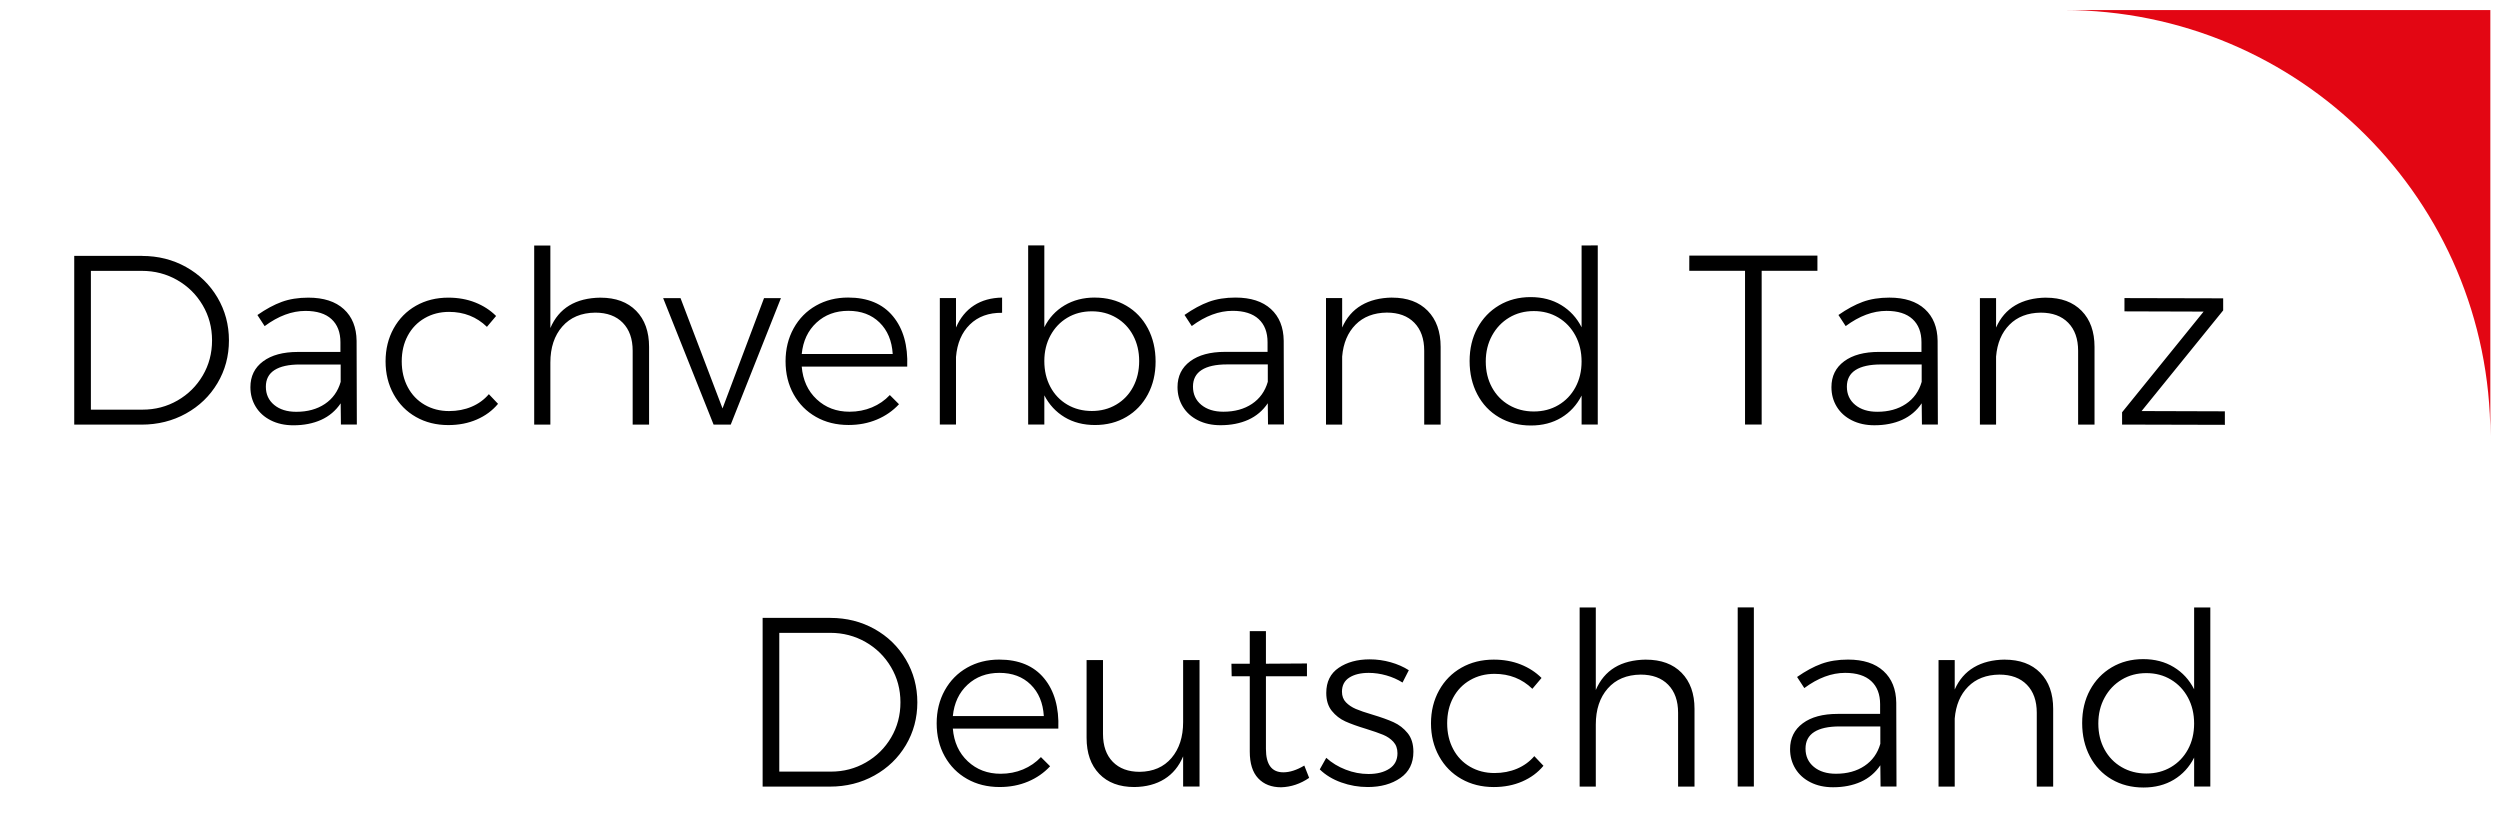 <?xml version="1.0" encoding="UTF-8"?> <svg xmlns="http://www.w3.org/2000/svg" version="1.1" viewBox="0 0 248.6 82.67" xml:space="preserve"><path d="m205.2 1h42.44v42.36c1e-3 -23.4-19-42.36-42.44-42.36" fill="#e30613"></path><path d="m82.58 61.44h-6.744v16.78h6.696c1.616 0 3.088-0.367 4.416-1.104s2.372-1.744 3.132-3.023c0.76-1.281 1.14-2.697 1.14-4.248 0-1.553-0.38-2.973-1.14-4.26-0.76-1.289-1.8-2.301-3.12-3.037s-2.78-1.103-4.38-1.103zm0.048 15.29h-5.136v-13.8h5.064c1.28 0 2.452 0.305 3.516 0.912s1.908 1.439 2.532 2.496c0.624 1.055 0.936 2.223 0.936 3.504 0 1.279-0.309 2.443-0.924 3.492-0.616 1.047-1.452 1.875-2.508 2.482-1.056 0.61-2.216 0.913-3.48 0.913zm16.73-11.14c-1.184 0-2.248 0.268-3.192 0.803-0.944 0.537-1.684 1.289-2.22 2.256-0.536 0.969-0.804 2.061-0.804 3.277 0 1.232 0.268 2.328 0.804 3.287 0.536 0.961 1.276 1.709 2.22 2.244 0.944 0.537 2.024 0.805 3.24 0.805 1.024 0 1.964-0.18 2.82-0.541 0.855-0.359 1.587-0.867 2.196-1.523l-0.912-0.912c-0.496 0.527-1.088 0.936-1.776 1.225-0.688 0.287-1.432 0.432-2.232 0.432-1.296 0-2.384-0.412-3.264-1.236s-1.376-1.908-1.488-3.252h10.49c0.08-2.096-0.392-3.764-1.416-5.004s-2.512-1.861-4.464-1.861zm-4.608 5.615c0.128-1.295 0.616-2.336 1.464-3.119 0.848-0.785 1.904-1.176 3.168-1.176 1.28 0 2.316 0.387 3.108 1.164 0.792 0.775 1.228 1.82 1.308 3.131zm22.9-5.568v6.168c0 1.473-0.384 2.66-1.152 3.564s-1.824 1.365-3.168 1.381c-1.136 0-2.028-0.332-2.676-0.996s-0.972-1.588-0.972-2.773v-7.344h-1.632v7.729c0 1.52 0.42 2.717 1.26 3.588 0.84 0.873 2.004 1.309 3.492 1.309 1.167-0.016 2.164-0.279 2.988-0.793 0.824-0.512 1.444-1.264 1.86-2.256v3h1.632v-12.58zm12.05 10.49c-0.752 0.449-1.448 0.672-2.087 0.672-1.153 0-1.729-0.775-1.729-2.328v-7.223h4.08v-1.273l-4.08 0.025v-3.24h-1.607v3.24h-1.824l0.024 1.248h1.8v7.488c0 1.184 0.279 2.07 0.84 2.662 0.56 0.594 1.32 0.889 2.28 0.889 0.991-0.031 1.921-0.344 2.784-0.936zm9.768-8.256 0.625-1.225c-0.527-0.336-1.129-0.6-1.801-0.791s-1.367-0.289-2.088-0.289c-1.232 0-2.26 0.281-3.084 0.842-0.824 0.559-1.236 1.391-1.236 2.496 0 0.734 0.184 1.332 0.553 1.787 0.367 0.455 0.816 0.805 1.344 1.045 0.527 0.238 1.217 0.486 2.064 0.742 0.721 0.225 1.283 0.42 1.691 0.588 0.408 0.17 0.748 0.4 1.02 0.697 0.273 0.297 0.408 0.676 0.408 1.141 0 0.672-0.268 1.184-0.803 1.535-0.537 0.352-1.229 0.527-2.076 0.527-0.768 0-1.523-0.143-2.268-0.432-0.744-0.287-1.389-0.68-1.934-1.176l-0.646 1.152c0.576 0.561 1.287 0.992 2.135 1.295 0.848 0.305 1.729 0.457 2.641 0.457 1.295 0 2.375-0.301 3.24-0.9 0.863-0.6 1.295-1.467 1.295-2.604 0-0.768-0.191-1.389-0.576-1.861-0.383-0.471-0.848-0.83-1.391-1.078-0.545-0.248-1.248-0.5-2.113-0.758-0.703-0.207-1.252-0.395-1.643-0.563-0.393-0.168-0.721-0.389-0.984-0.66s-0.396-0.625-0.396-1.057c0-0.623 0.244-1.092 0.732-1.404s1.131-0.467 1.932-0.467c0.576 0 1.16 0.084 1.752 0.252s1.128 0.407 1.607 0.709zm12.91 0.625 0.912-1.08c-0.576-0.576-1.268-1.023-2.076-1.344s-1.699-0.48-2.676-0.48c-1.199 0-2.271 0.268-3.215 0.803-0.945 0.537-1.686 1.289-2.221 2.256-0.537 0.969-0.805 2.061-0.805 3.277 0 1.215 0.268 2.309 0.805 3.275 0.535 0.969 1.275 1.721 2.221 2.256 0.943 0.537 2.016 0.805 3.215 0.805 1.041 0 1.984-0.184 2.832-0.553 0.848-0.367 1.553-0.887 2.111-1.561l-0.91-0.959c-0.465 0.545-1.037 0.959-1.717 1.248-0.68 0.287-1.428 0.432-2.244 0.432-0.896 0-1.703-0.207-2.424-0.623s-1.281-1-1.68-1.752c-0.4-0.752-0.6-1.609-0.6-2.568 0-0.961 0.199-1.813 0.6-2.557 0.398-0.744 0.959-1.324 1.68-1.74s1.527-0.623 2.424-0.623c1.488 0 2.744 0.496 3.768 1.488zm11.3-2.904c-2.48 0.031-4.145 1.039-4.992 3.023v-8.207h-1.607v17.81h1.607v-6.168c0-1.488 0.396-2.684 1.188-3.588 0.793-0.904 1.885-1.363 3.275-1.379 1.168 0 2.08 0.336 2.736 1.008s0.984 1.6 0.984 2.783v7.344h1.633v-7.727c0-1.521-0.43-2.717-1.285-3.59-0.855-0.87-2.035-1.306-3.539-1.306zm9.119 12.62h1.607v-17.81h-1.607zm15.79 0-0.023-8.328c-0.016-1.344-0.439-2.395-1.271-3.156-0.832-0.76-2.008-1.139-3.527-1.139-0.992 0-1.873 0.141-2.641 0.42s-1.576 0.717-2.424 1.309l0.719 1.104c1.361-1.008 2.713-1.512 4.057-1.512 1.137 0 2 0.271 2.592 0.814 0.592 0.545 0.889 1.313 0.889 2.305v0.961h-4.225c-1.473 0-2.627 0.311-3.467 0.936-0.84 0.623-1.262 1.48-1.262 2.568 0 0.719 0.178 1.367 0.529 1.943s0.852 1.027 1.5 1.355 1.395 0.492 2.244 0.492c1.039 0 1.959-0.18 2.76-0.539 0.799-0.361 1.447-0.908 1.943-1.645l0.023 2.112zm-6.023-1.271c-0.912 0-1.645-0.229-2.195-0.684-0.553-0.457-0.828-1.061-0.828-1.813 0-0.736 0.287-1.287 0.863-1.656 0.576-0.367 1.416-0.551 2.521-0.551h4.055v1.727c-0.271 0.945-0.795 1.678-1.572 2.197-0.776 0.52-1.723 0.78-2.844 0.78zm16.78-11.35c-1.199 0.016-2.219 0.271-3.059 0.768s-1.477 1.232-1.908 2.207v-2.928h-1.609v12.58h1.609v-6.768c0.111-1.328 0.555-2.383 1.332-3.168 0.775-0.783 1.811-1.184 3.107-1.199 1.168 0 2.08 0.336 2.736 1.008s0.984 1.6 0.984 2.783v7.344h1.631v-7.727c0-1.521-0.428-2.717-1.283-3.59-0.854-0.87-2.036-1.306-3.54-1.306zm18.84-5.183v8.135c-0.479-0.943-1.156-1.68-2.027-2.207-0.873-0.529-1.885-0.793-3.035-0.793-1.168 0-2.213 0.273-3.133 0.816-0.92 0.545-1.641 1.297-2.16 2.256-0.52 0.961-0.779 2.057-0.779 3.289 0 1.23 0.256 2.336 0.768 3.311 0.512 0.977 1.232 1.736 2.16 2.281 0.928 0.543 1.984 0.814 3.168 0.814 1.152 0 2.16-0.26 3.023-0.779 0.865-0.52 1.537-1.252 2.016-2.195v2.879h1.609v-17.81zm-4.752 16.51c-0.912 0-1.732-0.213-2.459-0.637-0.729-0.424-1.297-1.012-1.705-1.764s-0.611-1.607-0.611-2.568c0-0.959 0.207-1.82 0.625-2.58 0.414-0.76 0.982-1.355 1.703-1.787 0.721-0.434 1.535-0.648 2.447-0.648s1.729 0.215 2.449 0.648c0.719 0.432 1.283 1.027 1.691 1.787s0.611 1.621 0.611 2.58c0 0.961-0.203 1.816-0.611 2.568s-0.973 1.34-1.691 1.764c-0.72 0.424-1.537 0.637-2.449 0.637zm-129.1-47.33c-1.184 0-2.248 0.268-3.192 0.804s-1.684 1.288-2.22 2.256-0.804 2.06-0.804 3.276c0 1.232 0.268 2.328 0.804 3.288s1.276 1.708 2.22 2.243c0.944 0.537 2.024 0.805 3.24 0.805 1.024 0 1.964-0.18 2.82-0.541 0.855-0.359 1.587-0.867 2.196-1.523l-0.912-0.912c-0.496 0.529-1.088 0.936-1.776 1.225-0.688 0.287-1.432 0.432-2.232 0.432-1.296 0-2.384-0.412-3.264-1.235-0.88-0.824-1.376-1.908-1.488-3.253h10.49c0.08-2.095-0.392-3.763-1.416-5.003-1.024-1.242-2.513-1.862-4.464-1.862zm-4.608 5.616c0.128-1.296 0.616-2.336 1.464-3.12s1.904-1.176 3.168-1.176c1.28 0 2.316 0.388 3.108 1.164s1.228 1.82 1.308 3.132zm15.34-2.64v-2.928h-1.608v12.58h1.608v-6.719c0.112-1.359 0.572-2.436 1.38-3.228s1.875-1.18 3.204-1.164v-1.512c-1.088 0.016-2.02 0.276-2.796 0.78s-1.372 1.236-1.788 2.196zm13.8-2.976c-1.136 0-2.14 0.26-3.012 0.78-0.872 0.521-1.54 1.245-2.004 2.172v-8.136h-1.608v17.81h1.608v-2.902c0.48 0.928 1.152 1.65 2.016 2.172 0.864 0.52 1.872 0.779 3.024 0.779 1.167 0 2.208-0.268 3.12-0.805 0.912-0.535 1.624-1.283 2.136-2.243s0.768-2.048 0.768-3.264c0-1.232-0.256-2.332-0.768-3.3s-1.228-1.72-2.148-2.256c-0.921-0.536-1.965-0.804-3.132-0.804zm-0.289 11.28c-0.912 0-1.728-0.211-2.448-0.635s-1.28-1.012-1.68-1.765c-0.4-0.752-0.6-1.608-0.6-2.568 0-0.944 0.204-1.792 0.612-2.544s0.968-1.34 1.68-1.764 1.524-0.636 2.436-0.636c0.896 0 1.704 0.212 2.424 0.636s1.28 1.012 1.68 1.764c0.399 0.752 0.6 1.6 0.6 2.544 0 0.959-0.201 1.816-0.6 2.568-0.4 0.753-0.96 1.341-1.68 1.765-0.719 0.425-1.528 0.635-2.424 0.635zm19.1 1.344-0.023-8.327c-0.016-1.344-0.44-2.396-1.272-3.156s-2.008-1.14-3.528-1.14c-0.992 0-1.872 0.14-2.64 0.42s-1.576 0.716-2.424 1.308l0.72 1.104c1.359-1.008 2.712-1.512 4.056-1.512 1.137 0 2 0.272 2.593 0.816 0.592 0.544 0.888 1.312 0.888 2.304v0.96h-4.224c-1.473 0-2.629 0.312-3.469 0.936s-1.26 1.48-1.26 2.568c0 0.72 0.176 1.367 0.528 1.943s0.852 1.029 1.5 1.355c0.647 0.328 1.396 0.492 2.244 0.492 1.039 0 1.959-0.18 2.76-0.539 0.8-0.361 1.447-0.908 1.944-1.645l0.023 2.111h1.584zm-6.022-1.271c-0.912 0-1.645-0.229-2.196-0.684-0.552-0.456-0.828-1.06-0.828-1.813 0-0.735 0.288-1.287 0.864-1.655s1.416-0.552 2.52-0.552h4.057v1.728c-0.272 0.944-0.797 1.677-1.572 2.196-0.778 0.52-1.726 0.78-2.845 0.78zm16.78-11.35c-1.201 0.016-2.221 0.272-3.061 0.768s-1.477 1.232-1.908 2.208v-2.928h-1.607v12.58h1.607v-6.767c0.111-1.328 0.557-2.384 1.332-3.168s1.813-1.184 3.107-1.2c1.168 0 2.08 0.336 2.736 1.008s0.984 1.6 0.984 2.784v7.343h1.633v-7.727c0-1.52-0.43-2.716-1.285-3.588s-2.034-1.308-3.538-1.308zm18.84-5.184v8.136c-0.48-0.944-1.156-1.68-2.029-2.208-0.871-0.528-1.883-0.792-3.035-0.792-1.168 0-2.213 0.272-3.133 0.816s-1.639 1.296-2.16 2.256c-0.52 0.96-0.779 2.056-0.779 3.288 0 1.233 0.256 2.336 0.768 3.312s1.232 1.735 2.16 2.28c0.928 0.543 1.984 0.816 3.168 0.816 1.152 0 2.16-0.262 3.023-0.781 0.865-0.52 1.537-1.252 2.018-2.195v2.879h1.607v-17.81zm-4.752 16.51c-0.912 0-1.732-0.213-2.461-0.637s-1.295-1.012-1.703-1.764-0.613-1.607-0.613-2.568c0-0.96 0.209-1.82 0.625-2.58s0.984-1.356 1.703-1.788c0.721-0.432 1.537-0.648 2.449-0.648s1.727 0.216 2.447 0.648c0.721 0.432 1.283 1.028 1.691 1.788s0.613 1.62 0.613 2.58-0.205 1.816-0.613 2.568-0.971 1.34-1.691 1.764-1.535 0.637-2.447 0.637zm15.46-13.99h5.545v15.29h1.654v-15.29h5.545v-1.512h-12.74zm24.72 15.29-0.025-8.327c-0.016-1.344-0.439-2.396-1.271-3.156s-2.008-1.14-3.527-1.14c-0.992 0-1.873 0.14-2.641 0.42s-1.576 0.716-2.424 1.308l0.721 1.104c1.359-1.008 2.711-1.512 4.055-1.512 1.137 0 2 0.272 2.592 0.816s0.889 1.312 0.889 2.304v0.96h-4.225c-1.473 0-2.627 0.312-3.467 0.936s-1.26 1.48-1.26 2.568c0 0.72 0.176 1.367 0.527 1.943s0.852 1.029 1.5 1.355c0.648 0.328 1.396 0.492 2.244 0.492 1.039 0 1.959-0.18 2.76-0.539 0.799-0.361 1.447-0.908 1.943-1.645l0.025 2.111h1.584zm-6.025-1.271c-0.912 0-1.643-0.229-2.195-0.684-0.553-0.456-0.828-1.06-0.828-1.813 0-0.735 0.287-1.287 0.863-1.655s1.416-0.552 2.521-0.552h4.055v1.728c-0.271 0.944-0.795 1.677-1.572 2.196-0.776 0.52-1.723 0.78-2.844 0.78zm16.78-11.35c-1.199 0.016-2.219 0.272-3.059 0.768s-1.477 1.232-1.908 2.208v-2.928h-1.607v12.58h1.607v-6.767c0.111-1.328 0.555-2.384 1.332-3.168 0.775-0.784 1.813-1.184 3.107-1.2 1.168 0 2.08 0.336 2.736 1.008s0.984 1.6 0.984 2.784v7.343h1.631v-7.727c0-1.52-0.428-2.716-1.283-3.588s-2.036-1.308-3.54-1.308zm-125.8 0.048h-1.68l-4.128 10.97-4.177-10.97h-1.728l5.017 12.58h1.704zm-63.53-4.2h-6.744v16.78h6.696c1.616 0 3.088-0.367 4.416-1.104s2.372-1.743 3.132-3.023c0.76-1.279 1.14-2.696 1.14-4.248s-0.38-2.972-1.14-4.26-1.8-2.3-3.12-3.036-2.78-1.104-4.38-1.104zm0.048 15.29h-5.136v-13.8h5.064c1.28 0 2.452 0.304 3.516 0.912s1.908 1.44 2.532 2.496 0.936 2.224 0.936 3.504-0.308 2.444-0.924 3.492-1.452 1.876-2.508 2.484-2.216 0.913-3.48 0.913zm21.31 1.486-0.024-8.327c-0.016-1.344-0.44-2.396-1.272-3.156s-2.008-1.14-3.528-1.14c-0.992 0-1.872 0.14-2.64 0.42s-1.576 0.716-2.424 1.308l0.72 1.104c1.359-1.008 2.712-1.512 4.056-1.512 1.136 0 2 0.272 2.592 0.816s0.888 1.312 0.888 2.304v0.96h-4.224c-1.473 0-2.628 0.312-3.468 0.936s-1.26 1.48-1.26 2.568c0 0.72 0.176 1.367 0.528 1.943s0.852 1.029 1.5 1.355c0.648 0.328 1.396 0.492 2.244 0.492 1.04 0 1.959-0.18 2.76-0.539 0.8-0.361 1.448-0.908 1.944-1.645l0.024 2.111h1.584zm-6.024-1.271c-0.912 0-1.644-0.229-2.196-0.684-0.552-0.456-0.828-1.06-0.828-1.813 0-0.735 0.288-1.287 0.864-1.655s1.416-0.552 2.52-0.552h4.056v1.728c-0.272 0.944-0.796 1.677-1.572 2.196-0.776 0.52-1.724 0.78-2.844 0.78zm18.96-8.448 0.912-1.08c-0.576-0.576-1.269-1.024-2.076-1.344-0.808-0.32-1.7-0.48-2.676-0.48-1.2 0-2.272 0.268-3.216 0.804s-1.684 1.288-2.22 2.256-0.804 2.06-0.804 3.276c0 1.217 0.268 2.309 0.804 3.275 0.536 0.969 1.276 1.721 2.22 2.256 0.944 0.537 2.016 0.805 3.216 0.805 1.04 0 1.983-0.184 2.832-0.553 0.848-0.367 1.552-0.887 2.112-1.559l-0.912-0.961c-0.464 0.545-1.036 0.961-1.716 1.248-0.68 0.289-1.428 0.432-2.244 0.432-0.896 0-1.704-0.207-2.424-0.623s-1.28-1-1.68-1.752-0.6-1.608-0.6-2.568 0.2-1.812 0.6-2.556 0.96-1.324 1.68-1.74 1.528-0.624 2.424-0.624c1.488 0 2.744 0.496 3.768 1.488zm11.3-2.904c-2.48 0.032-4.144 1.04-4.992 3.024v-8.208h-1.608v17.81h1.608v-6.167c0-1.488 0.396-2.684 1.188-3.588s1.884-1.364 3.276-1.38c1.167 0 2.08 0.336 2.736 1.008s0.984 1.6 0.984 2.784v7.343h1.632v-7.727c0-1.52-0.428-2.716-1.284-3.588s-2.036-1.308-3.54-1.308zm151.3 11.4v1.222l10.22 0.026v-1.344l-8.281-0.026 8.113-10.01v-1.2l-9.816-0.024v1.32l7.871 0.024z"></path></svg> 